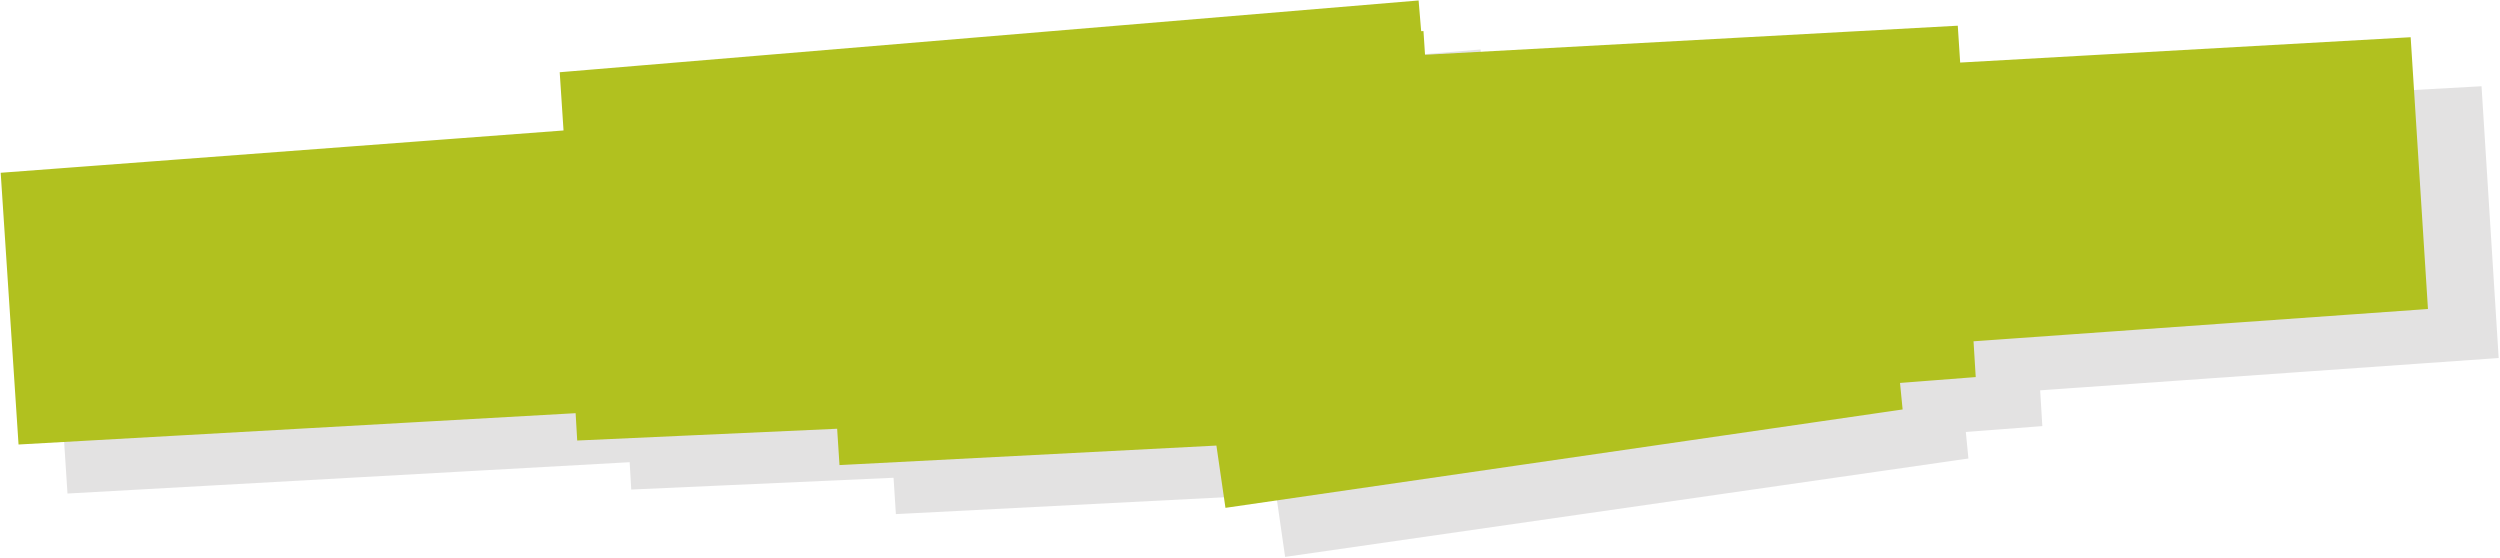 <svg width="918" height="205" viewBox="0 0 918 205" fill="none" xmlns="http://www.w3.org/2000/svg">
<path d="M547.791 68L229.549 94.349L547.791 79.351L242.463 104.623L746.116 77.363L22 131.303L914 81.589L229.549 129.811L746.116 106.611L326.405 138.843L715.675 118.874L464.771 155" stroke="#E3E2E2" stroke-width="100"/>
<path d="M525.075 50L209.688 76.349L525.075 61.351L222.486 86.623L721.622 59.363L4 113.303L888 63.589L209.688 111.811L721.622 88.611L305.675 120.843L691.454 100.874L442.8 137" stroke="#B1C11F" stroke-width="100"/>
</svg>
